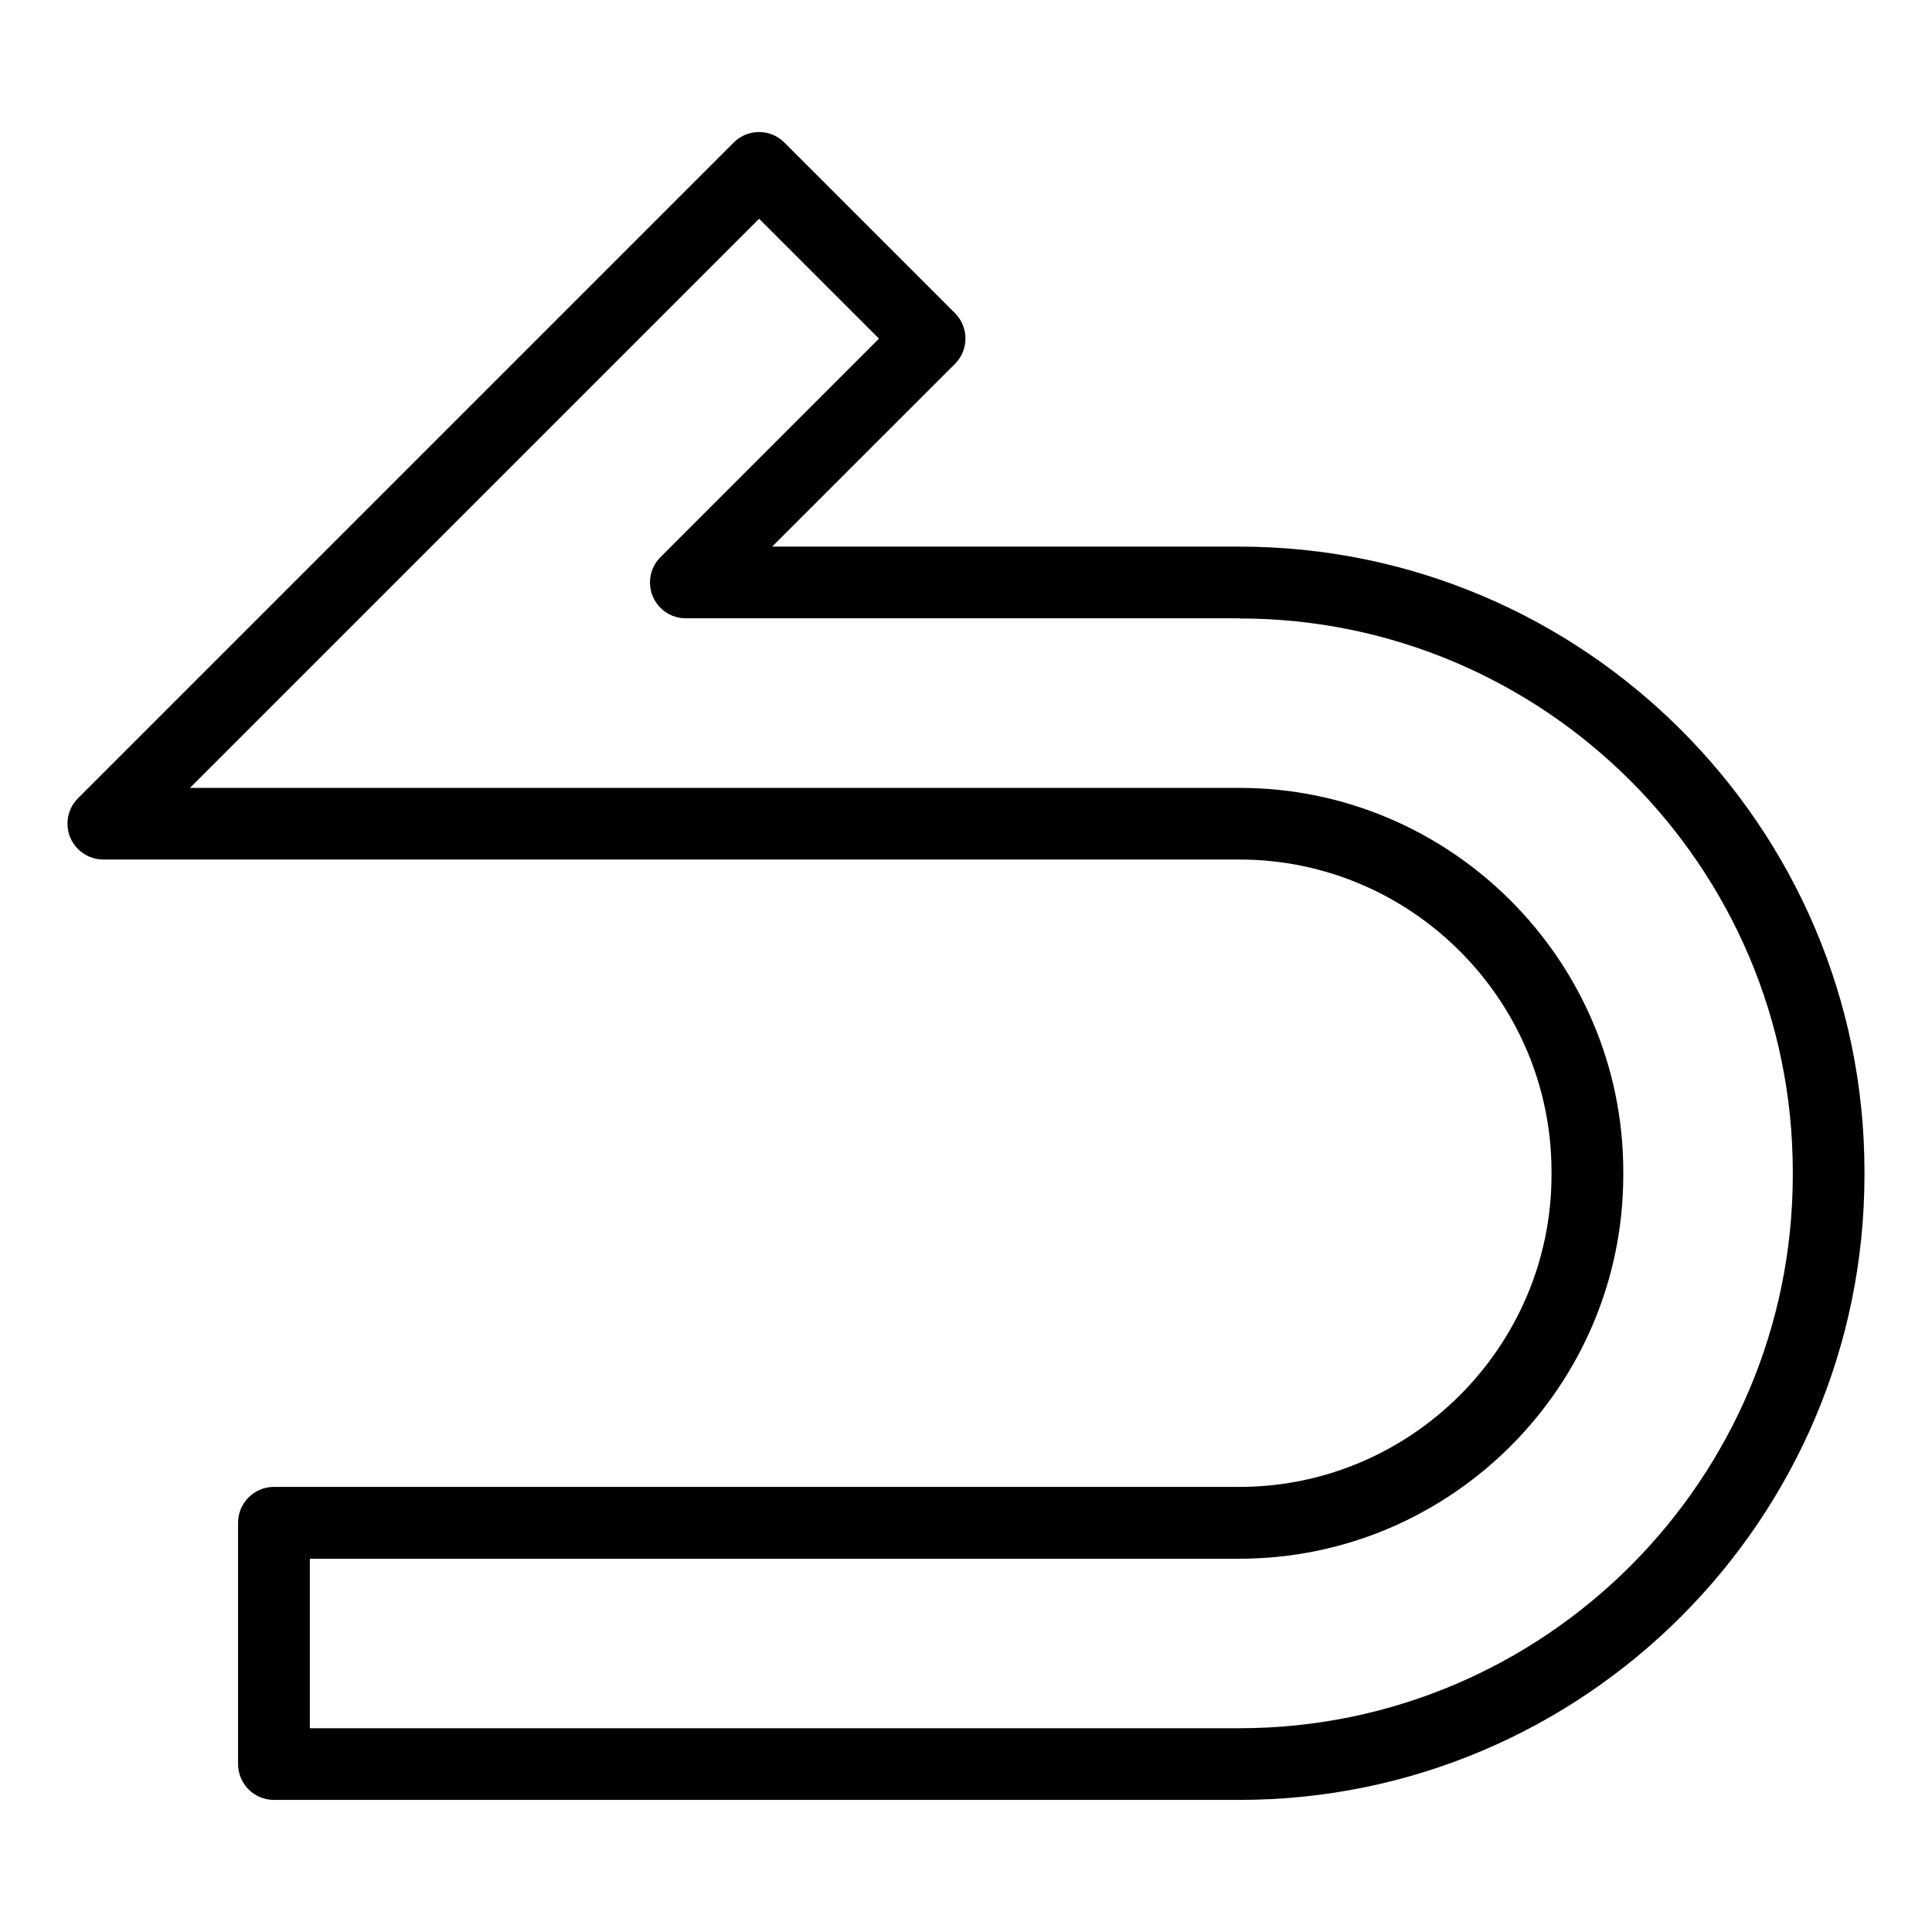 <?xml version="1.0" encoding="UTF-8"?>
<!-- Uploaded to: ICON Repo, www.iconrepo.com, Generator: ICON Repo Mixer Tools -->
<svg fill="#000000" width="800px" height="800px" version="1.1" viewBox="144 144 512 512" xmlns="http://www.w3.org/2000/svg">
 <path d="m348.69 288.86h123.77c45.645 0 87.059 18.59 117.05 48.594 30.004 30.004 48.594 71.402 48.594 117.05v0.848c0 45.629-18.59 87.043-48.594 117.05-30.004 30.004-71.414 48.594-117.05 48.594h-255.86c-5.246 0-9.508-4.246-9.508-9.508v-63.934c0-5.246 4.246-9.508 9.508-9.508h255.86c22.746 0 43.422-9.297 58.418-24.289 14.992-14.992 24.289-35.656 24.289-58.418v-0.848c0-22.746-9.297-43.422-24.289-58.418-14.977-14.992-35.656-24.289-58.418-24.289h-301.07c-5.246 0-9.508-4.246-9.508-9.508 0-2.676 1.102-5.078 2.871-6.816l173.68-173.68c3.703-3.719 9.734-3.719 13.438 0l45.207 45.207c3.703 3.719 3.703 9.734 0 13.438l-48.41 48.395zm123.77 19h-146.71c-2.434 0-4.867-0.922-6.711-2.781-3.719-3.703-3.719-9.734 0-13.438l57.902-57.902-31.77-31.77-150.83 150.83h278.14c27.992 0 53.43 11.426 71.855 29.867 18.426 18.426 29.852 43.848 29.852 71.855v0.848c0 27.992-11.426 53.43-29.852 71.855-18.426 18.426-43.863 29.852-71.855 29.852h-246.37v44.922h246.37c40.387 0 77.055-16.461 103.61-43.016 26.555-26.555 43.016-63.223 43.016-103.61v-0.848c0-40.387-16.461-77.055-43.016-103.61-26.555-26.555-63.223-43.016-103.61-43.016z"/>
</svg>